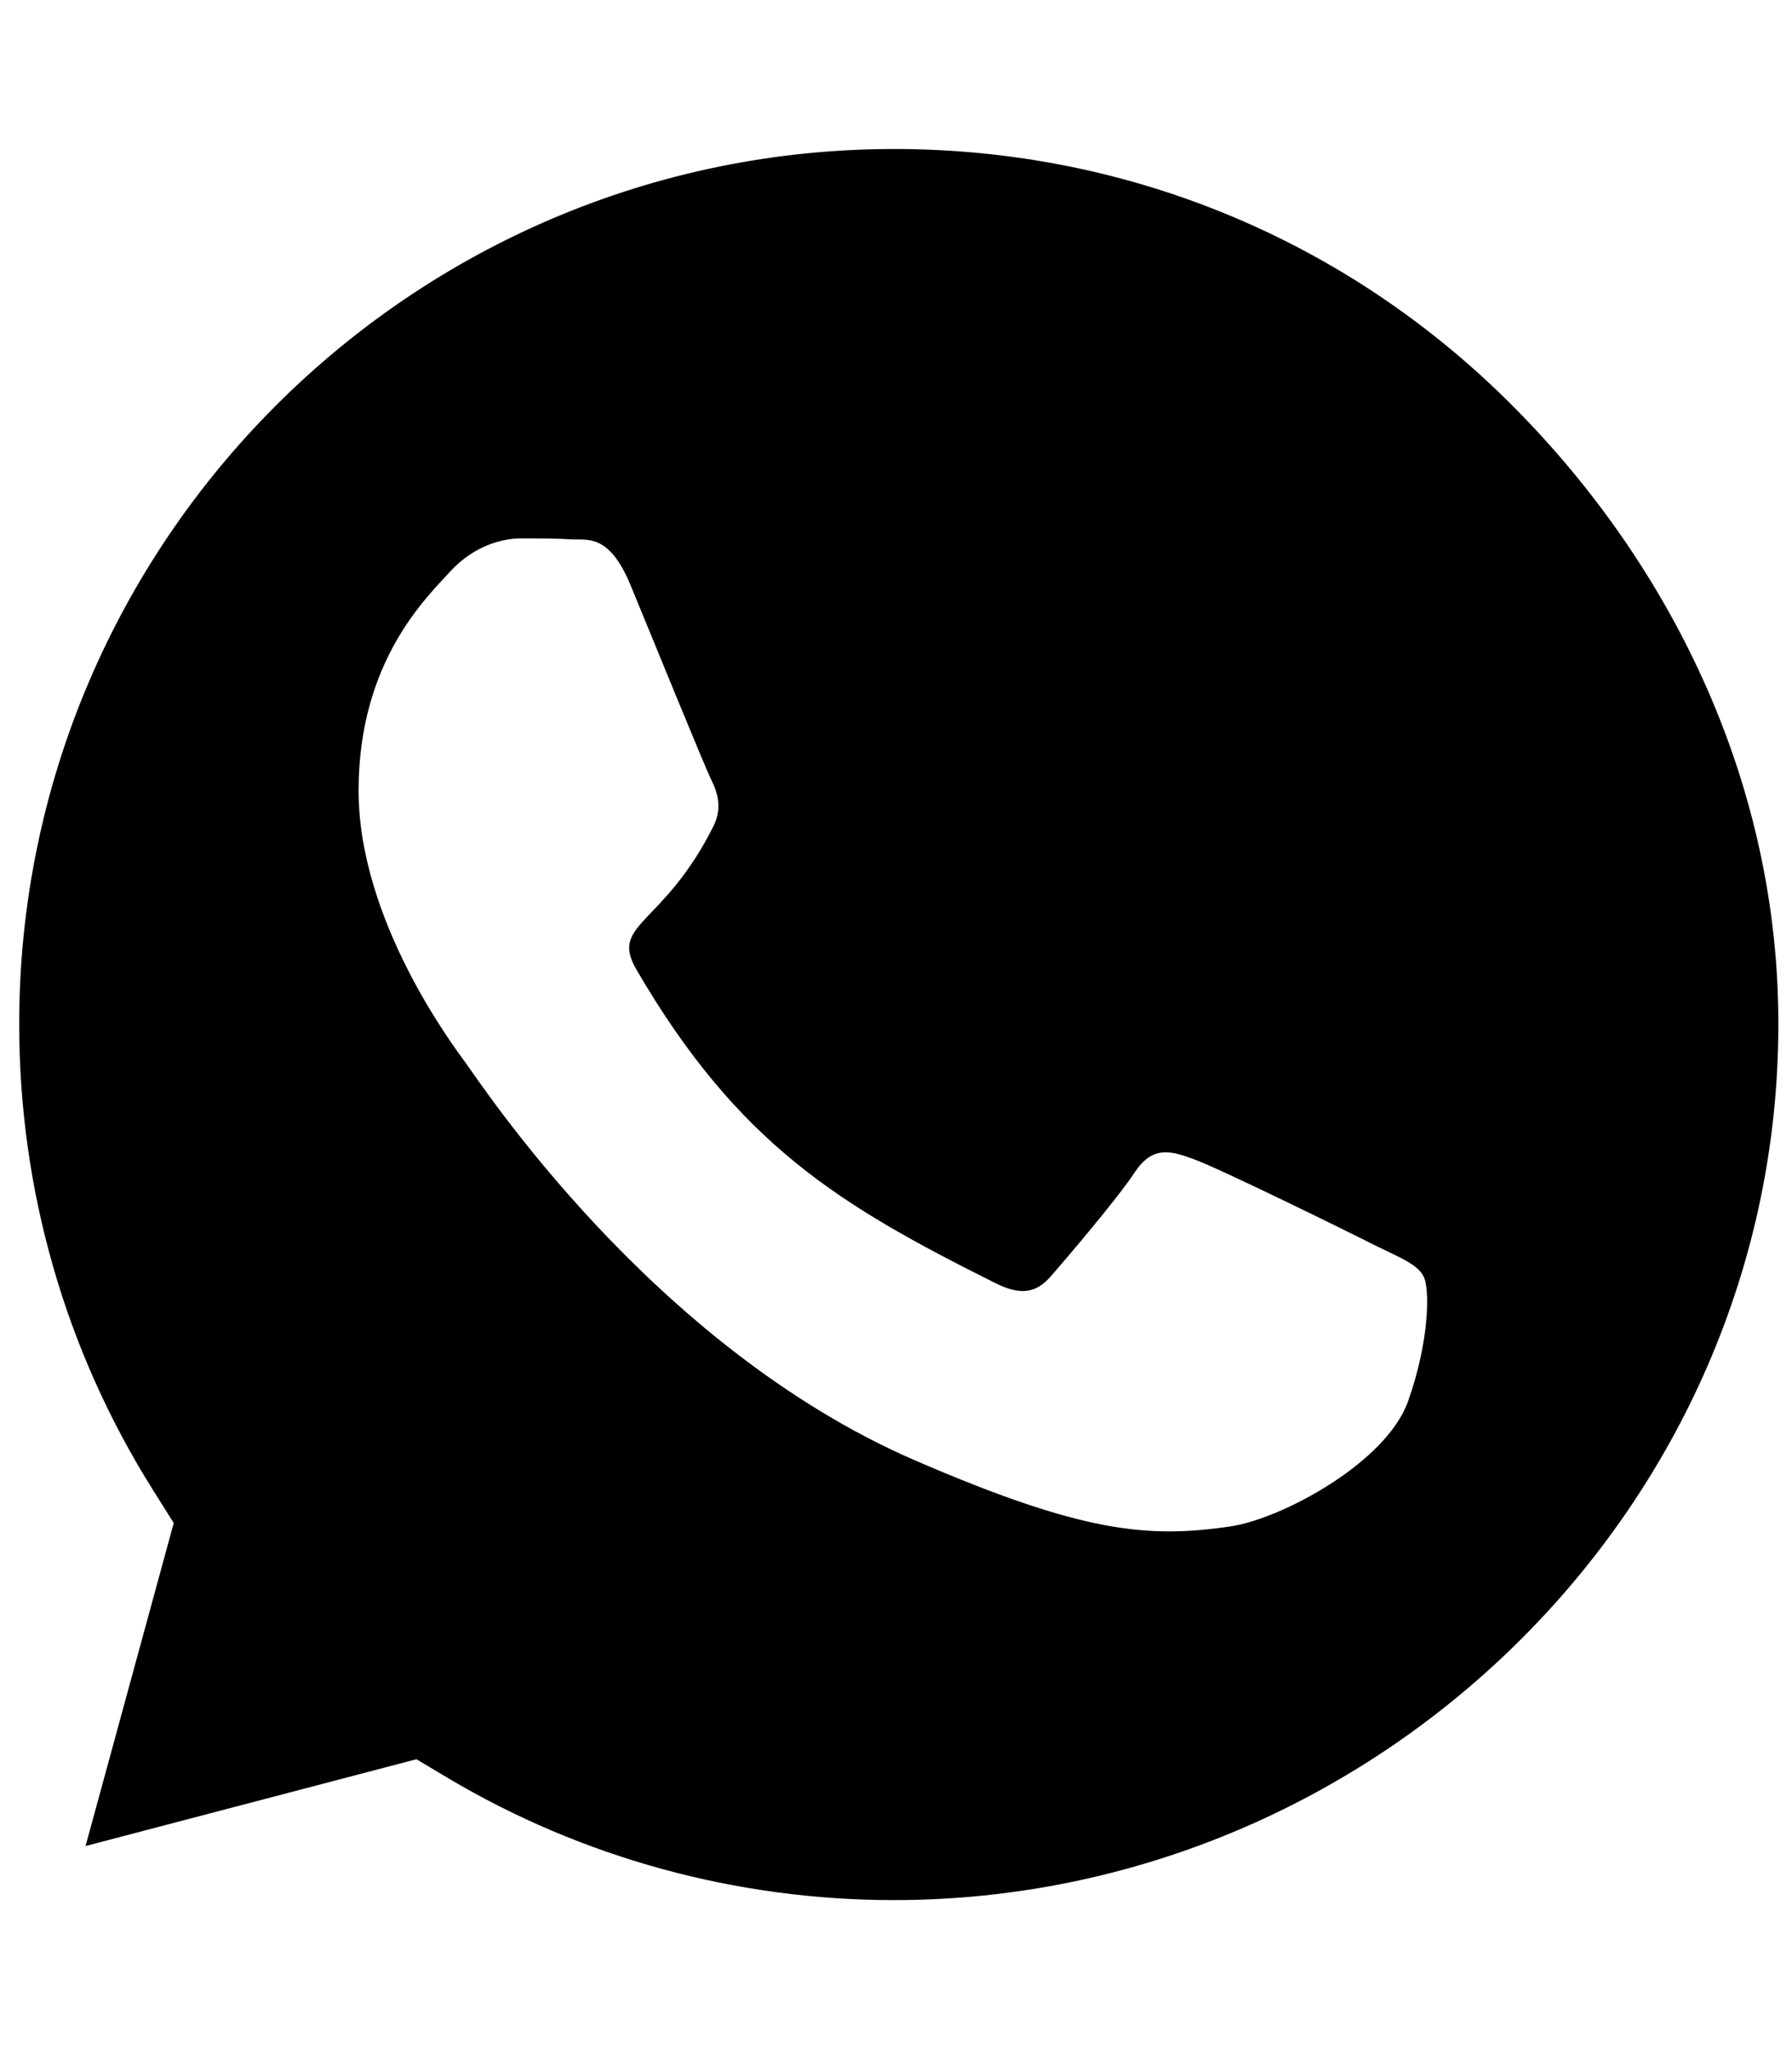 <?xml version="1.0" encoding="UTF-8"?>
<svg xmlns="http://www.w3.org/2000/svg" version="1.1" viewBox="0 0 448 512">
  <!-- Generator: Adobe Illustrator 28.6.0, SVG Export Plug-In . SVG Version: 1.2.0 Build 709)  -->
  <g>
    <g id="Ebene_1">
      <path d="M223.447,474.768c-39.345,0-77.861-10.547-111.399-30.457l-7.94-4.74-82.72,21.687,22.043-80.705-5.214-8.296c-21.924-34.842-33.42-75.016-33.42-116.376,0-120.524,98.126-218.65,218.768-218.65,58.425,0,113.295,22.754,154.536,64.114s66.602,96.23,66.484,154.655c0,120.643-100.615,218.768-221.139,218.768ZM343.379,310.988c-6.518-3.318-38.871-19.199-44.915-21.332-6.044-2.252-10.429-3.318-14.814,3.318-4.385,6.637-16.947,21.332-20.858,25.835-3.792,4.385-7.703,4.977-14.221,1.659-38.634-19.317-63.995-34.486-89.475-78.216-6.755-11.614,6.755-10.784,19.317-35.908,2.133-4.385,1.067-8.177-.593-11.495s-14.814-35.671-20.265-48.826c-5.333-12.799-10.784-11.021-14.814-11.258-3.792-.237-8.177-.237-12.562-.237s-11.495,1.659-17.539,8.177c-6.044,6.637-22.991,22.517-22.991,54.87s23.583,63.64,26.783,68.024c3.318,4.385,46.337,70.75,112.347,99.311,41.715,18.013,58.07,19.554,78.927,16.473,12.681-1.896,38.871-15.88,44.323-31.286,5.451-15.406,5.451-28.561,3.792-31.286-1.541-2.963-5.925-4.622-12.443-7.822Z"/>
    </g>
  </g>
</svg>